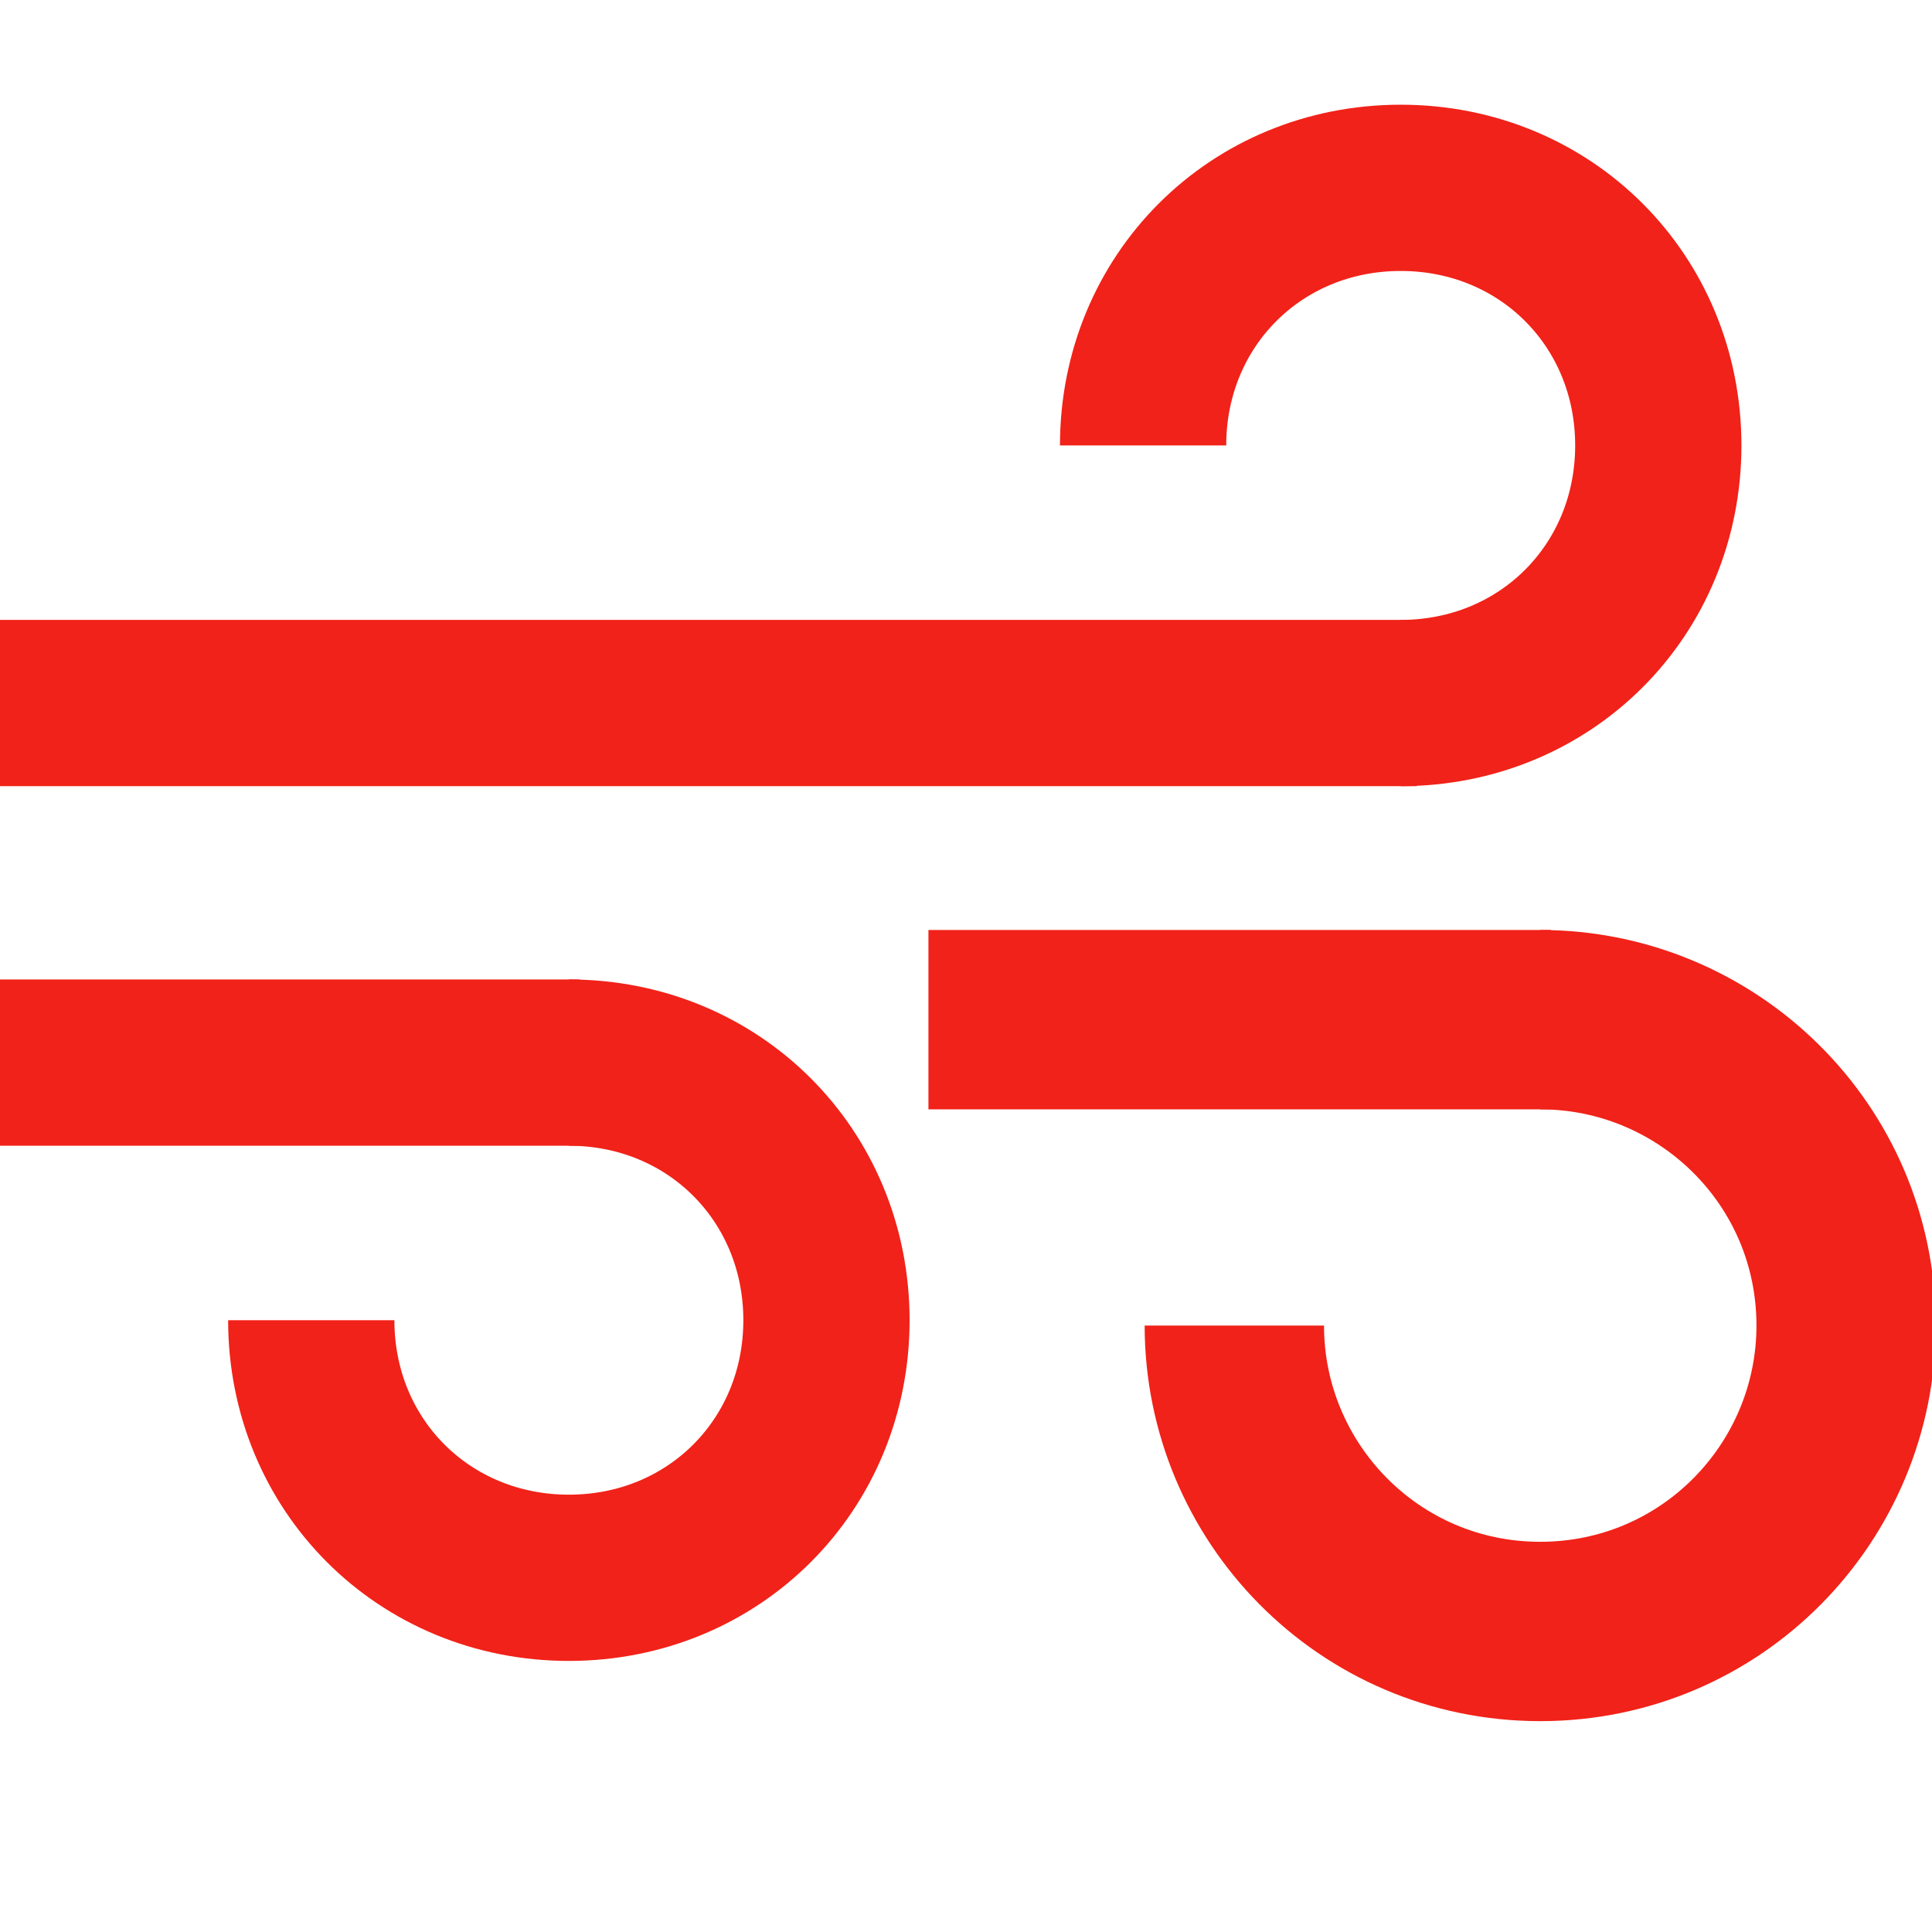 <?xml version="1.0" encoding="utf-8"?>
<!-- Generator: Adobe Illustrator 26.5.0, SVG Export Plug-In . SVG Version: 6.00 Build 0)  -->
<svg version="1.1" id="Layer_1" xmlns="http://www.w3.org/2000/svg" xmlns:xlink="http://www.w3.org/1999/xlink" x="0px" y="0px"
	 viewBox="0 0 36 36" style="enable-background:new 0 0 36 36;" xml:space="preserve">
<style type="text/css">
	.st0{fill:none;stroke:#F12219;stroke-width:3.098;stroke-miterlimit:10;}
	.st1{fill:none;stroke:#F12219;stroke-width:3.342;stroke-miterlimit:10;}
</style>
<line class="st0" x1="26.4" y1="13.1" x2="0" y2="13.1"/>
<path class="st0" d="M26.1,13.1c2.7,0,4.8-2.1,4.8-4.8c0-2.7-2.1-4.8-4.8-4.8s-4.8,2.1-4.8,4.8"/>
<line class="st0" x1="10.8" y1="19.8" x2="0" y2="19.8"/>
<path class="st0" d="M10.6,19.8c2.7,0,4.8,2.1,4.8,4.8c0,2.7-2.1,4.8-4.8,4.8s-4.8-2.1-4.8-4.8"/>
<line class="st1" x1="28.9" y1="19" x2="17.3" y2="19"/>
<path class="st1" d="M28.7,19c3.1,0,5.7,2.5,5.7,5.7c0,3.1-2.5,5.7-5.7,5.7S23,27.8,23,24.7"/>
</svg>
